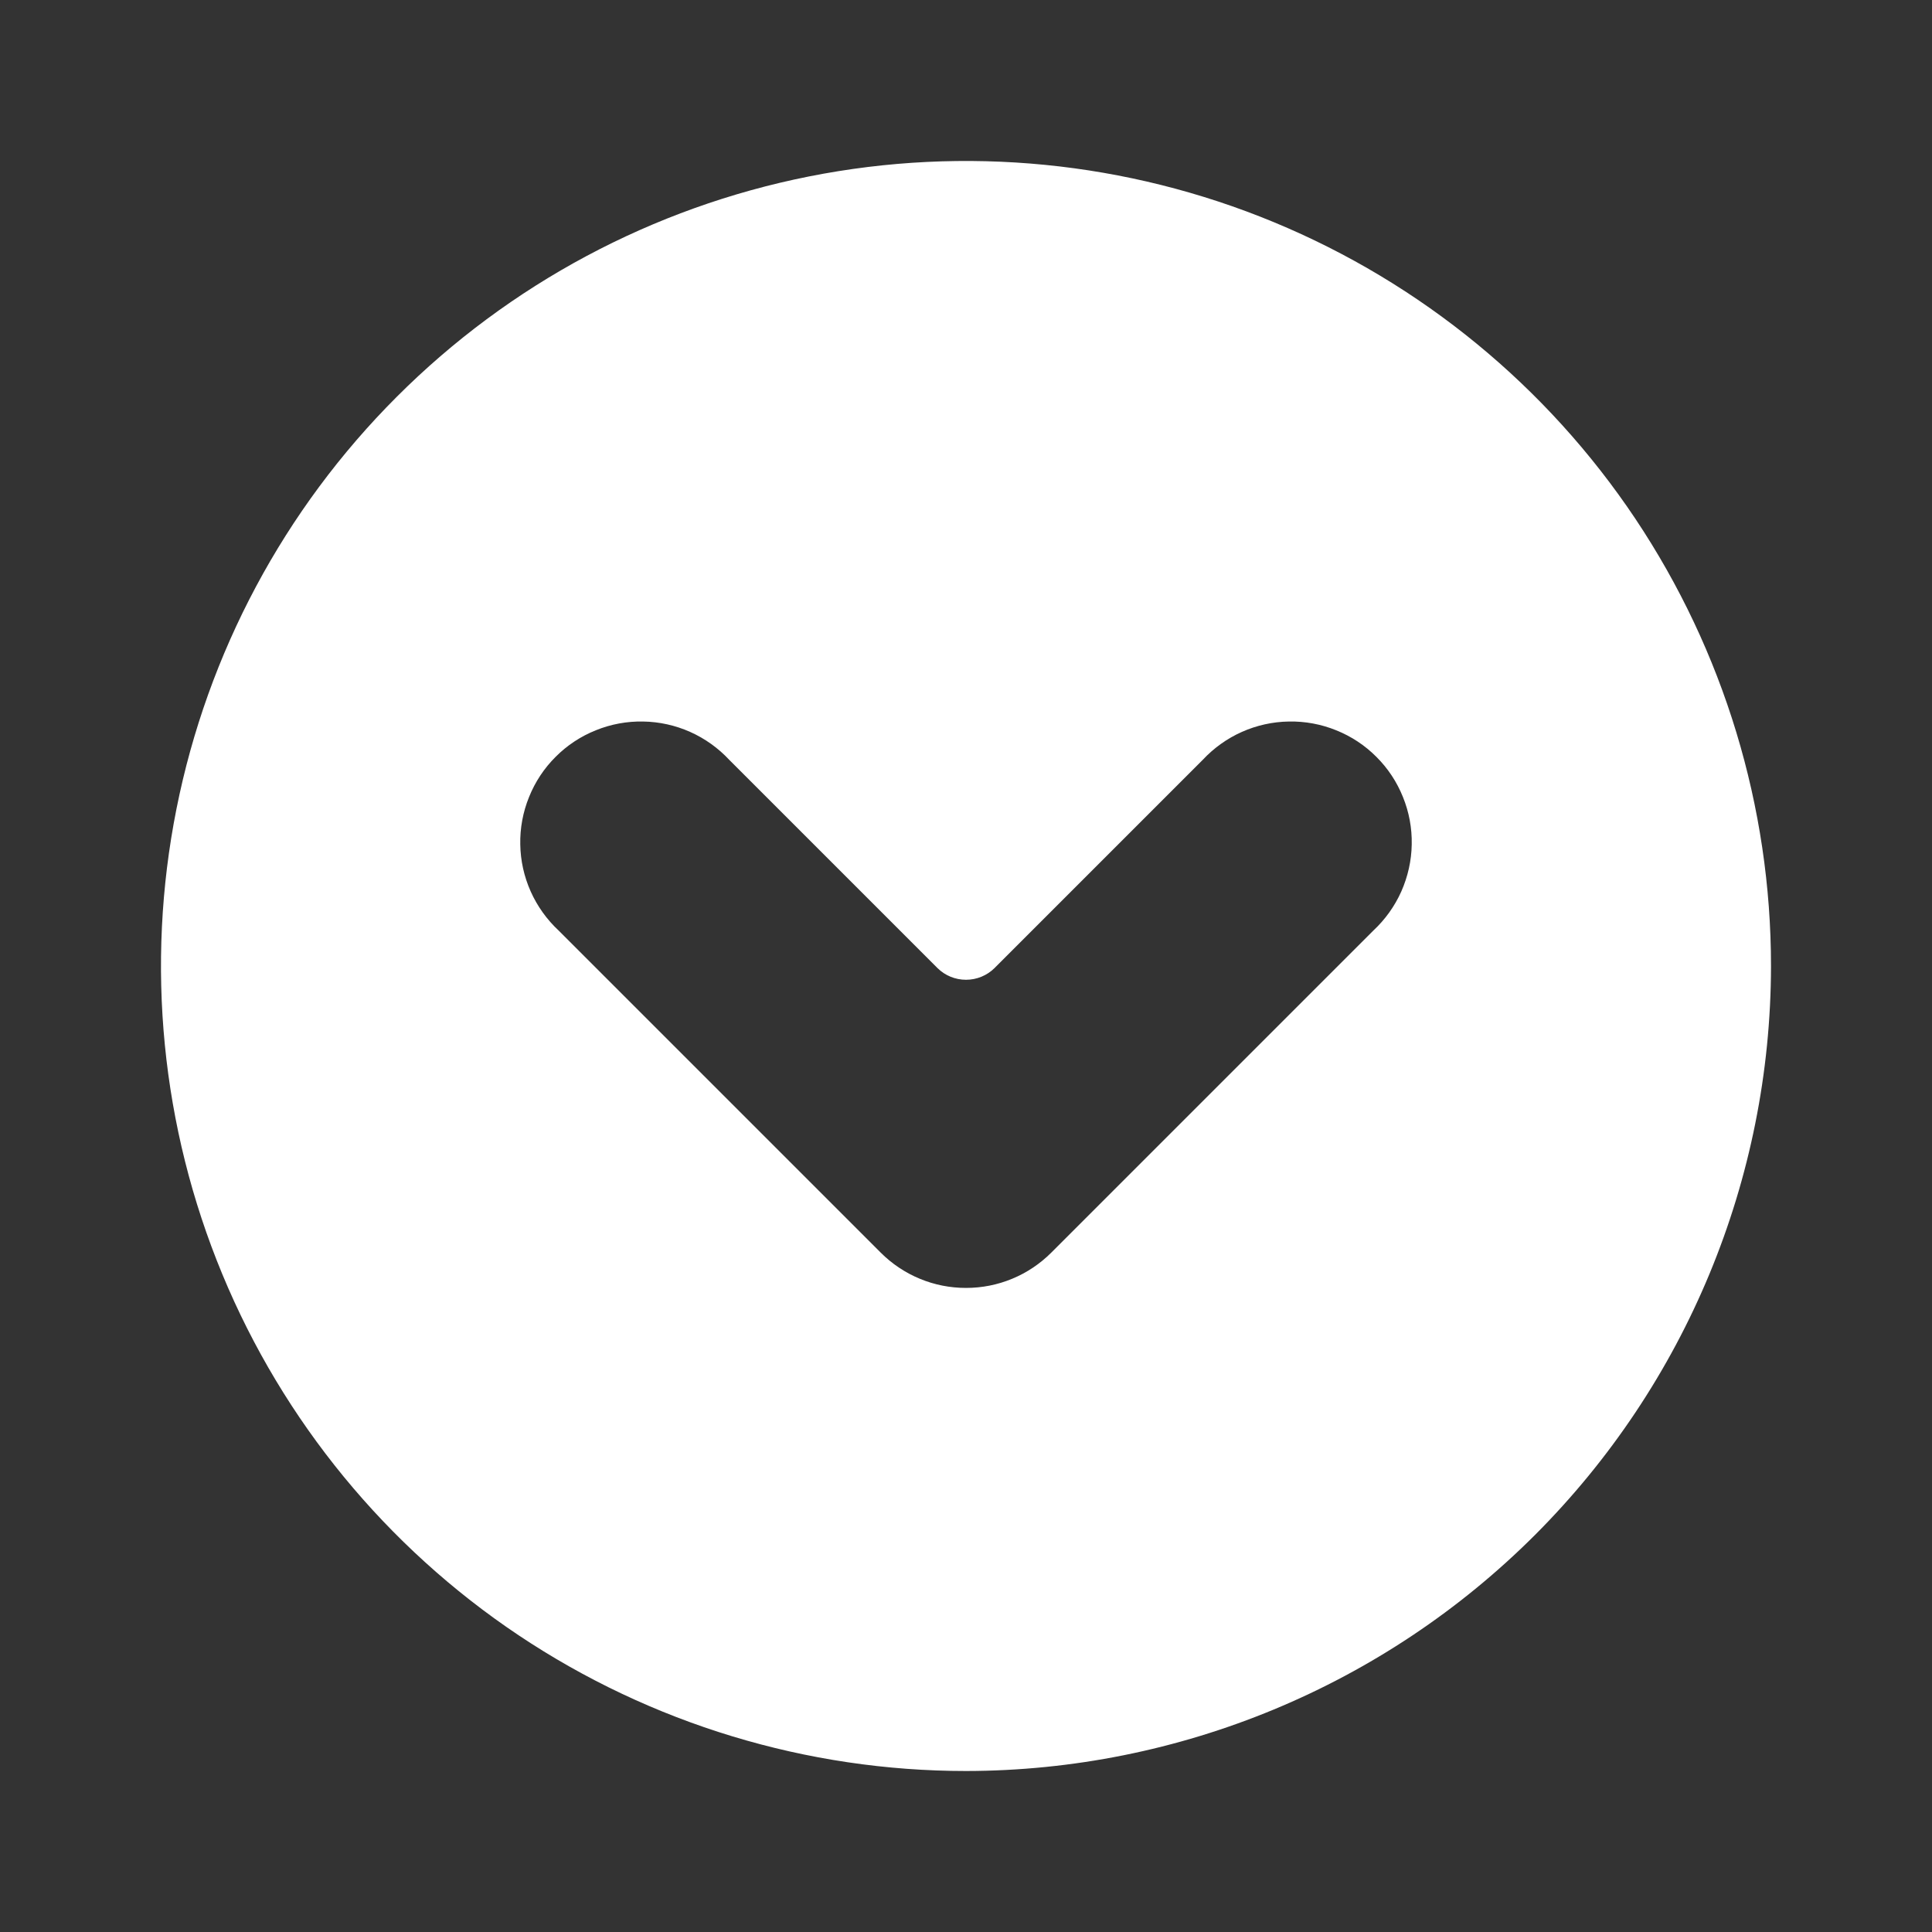 <?xml version="1.0" encoding="utf-8"?>
<svg width="24" height="24" viewBox="0 0 24 24" fill="none" xmlns="http://www.w3.org/2000/svg">
<rect x="0" y="0" width="24" height="24" fill="#333333" stroke="none"/>
<path d="M22 12C22 10.022 21.413 8.089 20.315 6.444C19.216 4.8 17.654 3.518 15.827 2.761C14 2.004 11.989 1.806 10.049 2.192C8.109 2.578 6.327 3.53 4.929 4.929C3.53 6.327 2.578 8.109 2.192 10.049C1.806 11.989 2.004 14 2.761 15.827C3.518 17.654 4.8 19.216 6.444 20.315C8.089 21.413 10.022 22 12 22C14.651 21.997 17.193 20.942 19.068 19.068C20.942 17.193 21.997 14.651 22 12ZM17.06 11.56L13.06 15.56C12.921 15.699 12.756 15.81 12.574 15.885C12.392 15.961 12.197 15.999 12 15.999C11.803 15.999 11.608 15.961 11.426 15.885C11.244 15.81 11.079 15.699 10.94 15.56L6.94 11.56C6.793 11.423 6.674 11.257 6.592 11.073C6.51 10.889 6.466 10.691 6.463 10.489C6.459 10.288 6.496 10.088 6.572 9.901C6.647 9.714 6.759 9.544 6.902 9.402C7.044 9.259 7.214 9.147 7.401 9.072C7.588 8.996 7.788 8.959 7.989 8.963C8.19 8.966 8.389 9.01 8.573 9.092C8.757 9.174 8.923 9.293 9.06 9.44L11.646 12.026C11.74 12.119 11.867 12.171 12 12.171C12.133 12.171 12.26 12.119 12.354 12.026L14.94 9.44C15.077 9.293 15.243 9.174 15.427 9.092C15.611 9.01 15.81 8.966 16.011 8.963C16.212 8.959 16.412 8.996 16.599 9.072C16.786 9.147 16.956 9.259 17.098 9.402C17.241 9.544 17.353 9.714 17.428 9.901C17.504 10.088 17.541 10.288 17.537 10.489C17.534 10.691 17.489 10.889 17.408 11.073C17.326 11.257 17.207 11.423 17.06 11.56Z" fill="white"/>
</svg>
